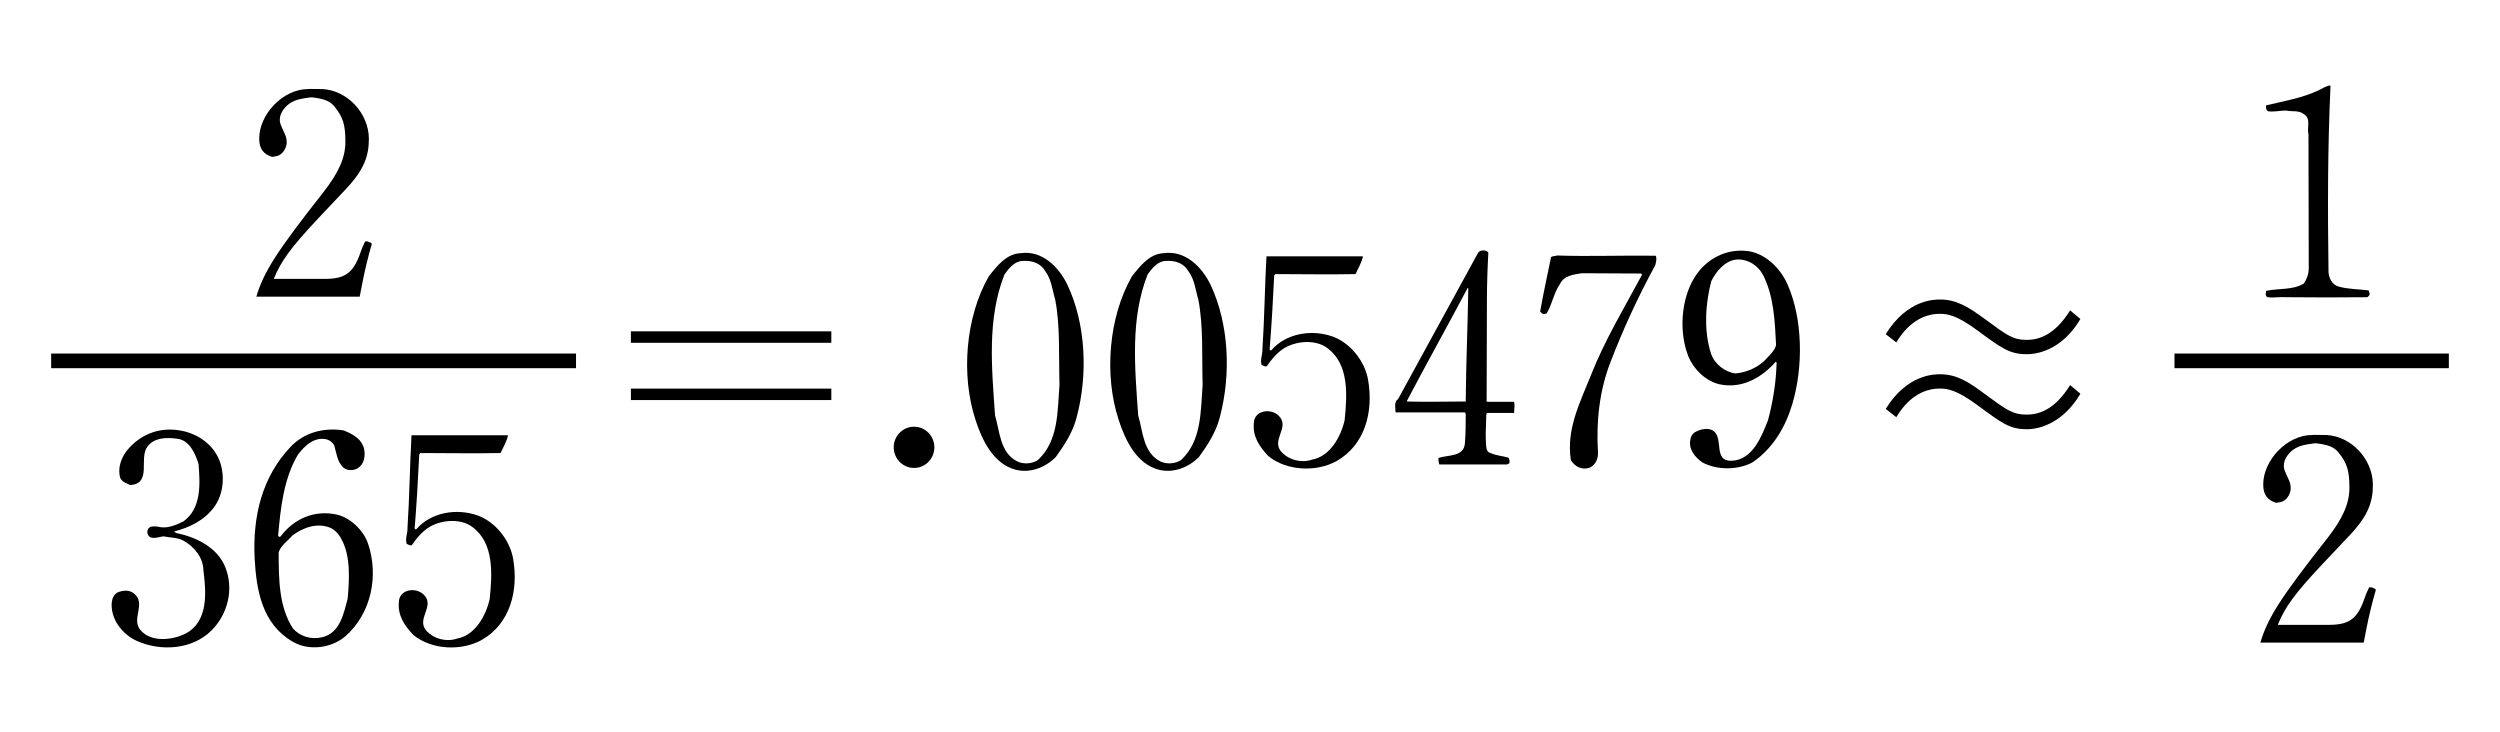 <?xml version="1.0" encoding="utf-8"?>
<!-- Generator: Adobe Illustrator 16.2.0, SVG Export Plug-In . SVG Version: 6.00 Build 0)  -->
<!DOCTYPE svg PUBLIC "-//W3C//DTD SVG 1.1//EN" "http://www.w3.org/Graphics/SVG/1.1/DTD/svg11.dtd">
<svg version="1.1" id="レイヤー_1" xmlns="http://www.w3.org/2000/svg" xmlns:xlink="http://www.w3.org/1999/xlink" x="0px"
	 y="0px" width="341.333px" height="100px" viewBox="0 0 341.333 100" enable-background="new 0 0 341.333 100"
	 xml:space="preserve">
<line fill="#FFFFFF" stroke="#000000" stroke-width="2" x1="6.986" y1="49.271" x2="78.647" y2="49.271"/>
<g>
	<path d="M29.254,69.203c-1.368,1.876-3.401,2.814-5.473,3.361l0.235,0.196c2.658,0.547,5.668,1.915,6.763,4.729
		c1.172,2.972,0.313,6.333-1.837,8.522c-2.619,2.697-6.998,2.972-10.282,1.485c-2.033-0.938-3.596-3.01-3.401-5.277
		c0.078-0.586,0.313-1.056,0.782-1.329c0.743-0.313,1.642-0.391,2.268,0.156c1.681,1.368-0.43,3.44,0.86,4.965
		c1.407,1.72,4.339,1.407,6.138,0.509c3.167-1.643,2.854-5.63,2.463-8.679c-0.039-1.682-1.173-3.128-2.658-3.988
		c-0.782-0.469-1.798-0.43-2.815-0.625c-0.586,0.078-1.212,0.352-1.798,0.117c-0.352-0.234-0.469-0.665-0.313-1.056
		c0.234-0.508,0.86-0.43,1.329-0.391c1.29,0.352,2.463-0.195,3.518-0.704c2.463-1.759,2.307-5.043,2.072-7.857
		c-0.43-1.368-1.212-3.245-2.932-3.44c-1.485-0.195-3.088-0.156-4.026,1.056c-1.251,1.603,0.665,5.082-2.385,5.277
		c-0.43-0.234-1.056-0.391-1.329-0.938c-0.43-1.329,0.117-2.815,0.938-3.831c1.798-2.15,4.339-3.167,7.154-2.698
		c2.033,0.313,4.026,1.486,5.082,3.362C30.779,64.16,30.701,67.248,29.254,69.203z"/>
	<path d="M49.58,60.876c0.313,0.743,0.274,1.877-0.195,2.541c-0.313,0.43-0.743,0.704-1.251,0.743
		c-0.508,0.078-0.899-0.039-1.251-0.313c-0.86-0.82-0.938-1.993-1.251-3.049c-0.273-0.469-0.743-0.782-1.29-0.86
		c-1.603-0.195-2.775,0.978-3.675,2.15c-1.916,3.245-2.346,7.154-2.697,11.063c0.078,0.117,0.234,0.234,0.352,0.078
		c1.837-2.424,4.613-3.636,7.663-2.971c1.876,0.43,3.636,2.149,4.261,3.948c1.486,4.378,0.469,9.538-3.088,12.666
		c-1.916,1.642-5.004,2.032-7.193,0.742c-4.183-2.424-4.965-7.036-5.199-11.415c-0.274-5.746,1.016-11.063,4.887-15.168
		c1.837-1.954,4.496-2.697,7.271-2.268C47.899,59.156,49.111,59.742,49.58,60.876z M39.924,73.112
		c-0.665,0.781-1.603,1.368-1.876,2.307c0,3.675,0.039,7.467,1.955,10.398c0.938,1.056,2.424,1.524,3.87,1.212
		c2.541-0.508,3.049-3.245,3.597-5.316c0.234-2.58,0.43-5.903-0.899-8.171c-0.274-0.586-0.86-1.212-1.486-1.485
		C43.286,71.313,41.332,72.057,39.924,73.112z"/>
	<path d="M68.342,61.854c-3.636,0.078-7.271,0-10.946,0l-0.157,0.195c-0.156,3.401-0.352,6.685-0.625,10.125
		c0.079,0.039,0.118,0.156,0.235,0.078c1.994-2.307,5.473-2.893,8.366-1.876c2.463,0.898,4.417,3.4,4.848,5.941
		c0.743,4.301-0.391,8.835-4.3,11.063c-2.736,1.524-6.802,1.368-9.304-0.664c-1.251-1.29-2.189-2.736-1.994-4.535
		c0-0.625,0.352-1.134,0.899-1.407c0.821-0.391,1.916-0.195,2.542,0.469c1.524,1.564-1.212,3.323,0.391,4.965
		c0.978,1.017,2.658,1.485,4.105,0.978c2.463-0.43,3.948-3.127,4.457-5.395c0.352-3.44,0.625-7.662-2.385-9.852
		c-1.681-1.251-4.457-0.938-6.06,0.156c-0.899,0.625-1.603,1.485-2.189,2.346c-0.274,0.078-0.469-0.078-0.704-0.195
		c-0.235-0.704,0.156-1.446,0.117-2.189c0.273-4.144,0.313-8.405,0.547-12.627c4.3,0,8.757,0,13.174,0
		C69.203,60.251,68.694,61.071,68.342,61.854z"/>
</g>
<g>
	<path d="M42.074,12.159c0,0,0.118-0.039,1.916,0c3.44,0.156,6.373,3.323,6.373,6.802c0,2.306-0.625,4.183-3.127,6.841l-3.91,4.144
		c-3.557,3.792-5.004,5.747-5.942,8.131h6.998c3.01,0,3.988-1.016,5.004-4.065c0-0.039,0.235-0.586,0.469-1.056h0.313
		c0.43,0.156,0.508,0.195,0.586,0.313v0.079c0,0-0.078,0.273-0.352,1.251c-0.586,2.267-0.743,3.049-1.29,5.903H34.999
		c1.017-3.401,2.776-6.138,9.07-14.152c2.189-2.775,3.088-4.847,3.088-6.958c0-2.385-0.313-3.401-1.525-4.887
		c-0.547-0.665-1.329-1.016-3.01-1.211h-0.234c-1.446,0.195-1.916,0.313-2.58,0.665c-0.899,0.508-1.603,1.485-1.603,2.345
		c0,0.469,0,0.508,0.704,2.033c0.157,0.352,0.235,0.704,0.235,1.094c0,0.821-0.625,1.759-1.368,1.876c0,0-0.079,0.039-0.625,0.117
		c-1.212-0.391-1.759-1.133-1.759-2.502C35.39,15.599,38.634,12.159,42.074,12.159z"/>
</g>
<g>
	<path d="M86.139,45.241h27.365v1.564H86.139V45.241z M86.139,53.06h27.365v1.564H86.139V53.06z"/>
	<path d="M124.797,63.889c-1.564,0-2.776-1.29-2.776-2.814c0-1.525,1.212-2.815,2.776-2.815c1.563,0,2.775,1.29,2.775,2.815
		C127.573,62.599,126.361,63.889,124.797,63.889z"/>
	<path d="M147.001,56.969c-0.508,1.994-1.603,3.714-2.854,5.435c-1.485,1.485-3.557,2.229-5.512,1.72
		c-3.049-0.82-4.574-4.104-5.434-6.763c-2.033-6.138-1.368-14.113,1.798-19.625c1.133-1.446,2.423-3.088,4.339-3.167
		c2.932-0.43,5.238,1.876,6.411,4.339C148.252,44.225,148.564,51.105,147.001,56.969z M137.149,37.462
		c-2.385,6.02-1.759,12.666-1.29,19.272c0.665,2.229,0.665,5.043,3.01,6.255c0.86,0.431,2.072,0.353,2.854-0.195
		c2.815-2.619,2.659-6.646,2.932-10.281c-0.117-3.949,0.117-7.975-0.586-11.611c-0.391-1.29-0.508-2.736-1.329-3.831
		c-0.665-1.173-1.837-1.524-3.127-1.446C138.518,35.664,137.736,36.641,137.149,37.462z"/>
	<path d="M166.545,56.969c-0.508,1.994-1.603,3.714-2.854,5.435c-1.485,1.485-3.557,2.229-5.512,1.72
		c-3.049-0.82-4.574-4.104-5.434-6.763c-2.033-6.138-1.368-14.113,1.798-19.625c1.133-1.446,2.423-3.088,4.339-3.167
		c2.932-0.43,5.238,1.876,6.411,4.339C167.796,44.225,168.108,51.105,166.545,56.969z M156.693,37.462
		c-2.385,6.02-1.759,12.666-1.29,19.272c0.665,2.229,0.665,5.043,3.01,6.255c0.86,0.431,2.072,0.353,2.854-0.195
		c2.815-2.619,2.659-6.646,2.932-10.281c-0.117-3.949,0.117-7.975-0.586-11.611c-0.391-1.29-0.508-2.736-1.329-3.831
		c-0.665-1.173-1.837-1.524-3.127-1.446C158.062,35.664,157.28,36.641,156.693,37.462z"/>
	<path d="M185.072,37.423c-3.636,0.078-7.271,0-10.946,0l-0.157,0.195c-0.156,3.401-0.352,6.685-0.625,10.125
		c0.079,0.039,0.118,0.156,0.235,0.078c1.994-2.306,5.473-2.893,8.366-1.876c2.463,0.899,4.417,3.401,4.848,5.942
		c0.743,4.301-0.391,8.835-4.3,11.063c-2.736,1.524-6.802,1.368-9.304-0.664c-1.251-1.29-2.189-2.737-1.994-4.535
		c0-0.625,0.352-1.134,0.899-1.407c0.821-0.391,1.916-0.195,2.542,0.469c1.524,1.564-1.212,3.323,0.391,4.965
		c0.978,1.017,2.658,1.485,4.105,0.978c2.463-0.43,3.948-3.127,4.457-5.395c0.352-3.44,0.625-7.663-2.385-9.852
		c-1.681-1.251-4.457-0.938-6.06,0.156c-0.899,0.625-1.603,1.485-2.189,2.346c-0.274,0.078-0.469-0.078-0.704-0.196
		c-0.235-0.704,0.156-1.446,0.117-2.189c0.273-4.144,0.313-8.405,0.547-12.627c4.3,0,8.757,0,13.174,0
		C185.933,35.82,185.424,36.641,185.072,37.423z"/>
	<path d="M203.014,41.019l-0.039,13.605c-0.079,0.117,0,0.195,0.117,0.234h3.636c0.117,0.508,0,1.017,0,1.524h-3.714
		c-0.157,0.313-0.078,0.86-0.118,1.29c-0.039,0.86-0.078,1.994,0,3.049c0.04,0.47,0.079,1.017,0.625,1.134
		c0.743,0.353,1.642,0.392,2.424,0.626c0.117,0.195,0.235,0.508,0.117,0.781l-0.313,0.157c-3.127,0-6.099,0-9.226,0
		c-0.117-0.274-0.156-0.626-0.117-0.899c1.29-0.43,3.44-0.117,3.597-1.955c0.117-1.329,0.117-2.697,0.117-4.065l-0.117-0.195h-9.46
		c0-0.548-0.274-1.407,0.352-1.838l10.907-19.937c0.273-0.469,1.173-0.43,1.407-0.039C203.092,36.602,203.014,38.908,203.014,41.019
		z M192.106,54.702v0.117c2.697,0.078,5.434,0,8.014,0c0.039-5.122,0.273-10.321,0.352-15.442l-0.079-0.078
		C197.658,44.459,194.804,49.581,192.106,54.702z"/>
	<path d="M225.998,36.211c-2.346,4.3-4.417,8.796-6.138,13.292c-1.446,3.752-1.955,7.936-1.681,12.275
		c0.039,0.821-0.313,1.604-0.978,1.994c-0.508,0.273-1.173,0.234-1.642,0.039c-0.43-0.195-0.899-0.587-1.094-1.056
		c-0.625-4.222,1.29-7.857,2.736-11.493c1.876-4.77,4.535-9.187,6.997-13.761c-0.039-0.039-0.117-0.196-0.195-0.156l-8.053-0.04
		c-1.095,0.196-2.385,0.274-2.971,1.486c-0.821,1.173-1.055,2.736-1.798,3.987c-0.234,0.117-0.508,0.117-0.665,0l-0.234-0.234
		c0.43-2.463,0.978-4.926,1.485-7.428c0.235-0.195,0.547-0.117,0.821-0.234c4.378,0.156,8.991-0.039,13.487,0.039
		C226.232,35.312,226.115,35.742,225.998,36.211z"/>
	<path d="M244.72,55.132c-0.898,3.049-2.58,6.06-5.473,8.014c-2.033,1.056-4.809,1.056-6.803,0
		c-1.016-0.703-1.954-1.837-1.641-3.166c0.039-0.431,0.313-0.821,0.703-1.017c0.703-0.391,1.838-0.625,2.502-0.078
		c1.329,1.095-0.117,4.144,2.463,4.026c2.854-0.156,4.065-3.362,4.926-5.551c0.664-2.502,1.094-5.082,1.172-7.858l-0.117-0.117
		c-1.993,2.267-4.69,3.713-7.662,3.088c-1.915-0.431-3.557-2.072-4.261-3.792c-1.329-3.323-1.017-7.819,0.821-10.79
		c1.563-2.502,4.183-3.909,7.076-3.635c2.541,0.234,4.652,2.345,5.629,4.574C246.167,43.6,246.207,50.128,244.72,55.132z
		 M233.658,38.361c-0.821,3.01-1.057,6.88-0.039,9.93c0.469,1.407,1.915,2.541,3.361,2.697c1.447-0.156,2.814-0.704,3.91-1.72
		c0.625-0.704,1.406-1.33,1.602-2.15c-0.156-3.284-0.313-6.685-1.759-9.539c-0.665-1.29-1.993-2.189-3.479-2.15
		C235.612,35.468,234.322,37.032,233.658,38.361z"/>
</g>
<g>
	<path d="M284.046,43.552c-2.268,3.831-5.355,4.808-7.311,4.808c-2.346,0-3.4-0.782-6.646-3.167
		c-2.932-2.189-4.221-2.345-5.238-2.345c-2.502,0-4.533,1.524-5.941,3.909l-1.447-1.134c2.934-4.73,6.607-4.73,7.428-4.73
		c2.268,0,3.91,1.056,6.1,2.659c2.971,2.189,3.83,2.854,5.707,2.854c1.604,0,3.793-0.586,5.941-4.026L284.046,43.552z
		 M284.046,53.756c-2.268,3.83-5.355,4.848-7.311,4.848c-2.346,0-3.4-0.822-6.646-3.207c-2.932-2.188-4.221-2.346-5.238-2.346
		c-2.502,0-4.533,1.525-5.941,3.91l-1.447-1.133c2.934-4.73,6.607-4.73,7.428-4.73c2.268,0,3.91,1.055,6.1,2.697
		c2.971,2.189,3.83,2.814,5.707,2.814c1.604,0,3.793-0.586,5.941-4.027L284.046,53.756z"/>
</g>
<line fill="#FFFFFF" stroke="#000000" stroke-width="2" x1="296.889" y1="49.271" x2="334.348" y2="49.271"/>
<g>
	<path d="M315.69,59.391c0,0,0.117-0.039,1.916,0c3.439,0.156,6.372,3.322,6.372,6.802c0,2.307-0.626,4.184-3.128,6.842
		l-3.909,4.144c-3.558,3.792-5.004,5.747-5.942,8.132h6.998c3.01,0,3.987-1.017,5.004-4.066c0-0.039,0.234-0.586,0.469-1.056h0.313
		c0.43,0.157,0.508,0.196,0.586,0.313v0.078c0,0-0.078,0.273-0.352,1.251c-0.587,2.268-0.743,3.049-1.29,5.902h-14.112
		c1.016-3.4,2.775-6.137,9.069-14.151c2.189-2.775,3.088-4.848,3.088-6.958c0-2.385-0.313-3.401-1.524-4.887
		c-0.547-0.665-1.329-1.017-3.01-1.212h-0.235c-1.446,0.195-1.915,0.313-2.58,0.664c-0.898,0.509-1.603,1.485-1.603,2.346
		c0,0.47,0,0.509,0.704,2.033c0.156,0.352,0.234,0.703,0.234,1.095c0,0.82-0.626,1.759-1.368,1.876c0,0-0.078,0.039-0.626,0.117
		c-1.212-0.391-1.759-1.134-1.759-2.502C309.005,62.831,312.25,59.391,315.69,59.391z"/>
</g>
<g>
	<path d="M317.918,37.022c0,0.86,0.469,1.876,1.407,2.111c1.29,0.352,2.697,0.352,4.065,0.508c0.078,0.234,0.235,0.508,0.078,0.704
		l-0.234,0.234c-3.909,0.039-7.193,0.039-10.985,0c-1.055-0.078-1.681,0.117-2.619,0c-0.391-0.117-0.273-0.586-0.234-0.86
		c1.721-0.391,3.675-0.078,5.16-1.017c0.392-0.586,0.665-1.29,0.665-2.072l-0.039-18.334c-0.234-0.821,0.391-2.15-0.626-2.698
		c-0.664-0.586-1.642-0.313-2.424-0.508c-0.742,0-1.563,0.196-2.385,0.118c-0.352-0.118-0.391-0.469-0.352-0.821
		c2.463-0.586,5.004-1.016,7.193-2.072c0.547-0.273,0.978-0.547,1.563-0.665l0.039,0.156
		C317.801,20.056,317.801,28.734,317.918,37.022z"/>
</g>
</svg>
